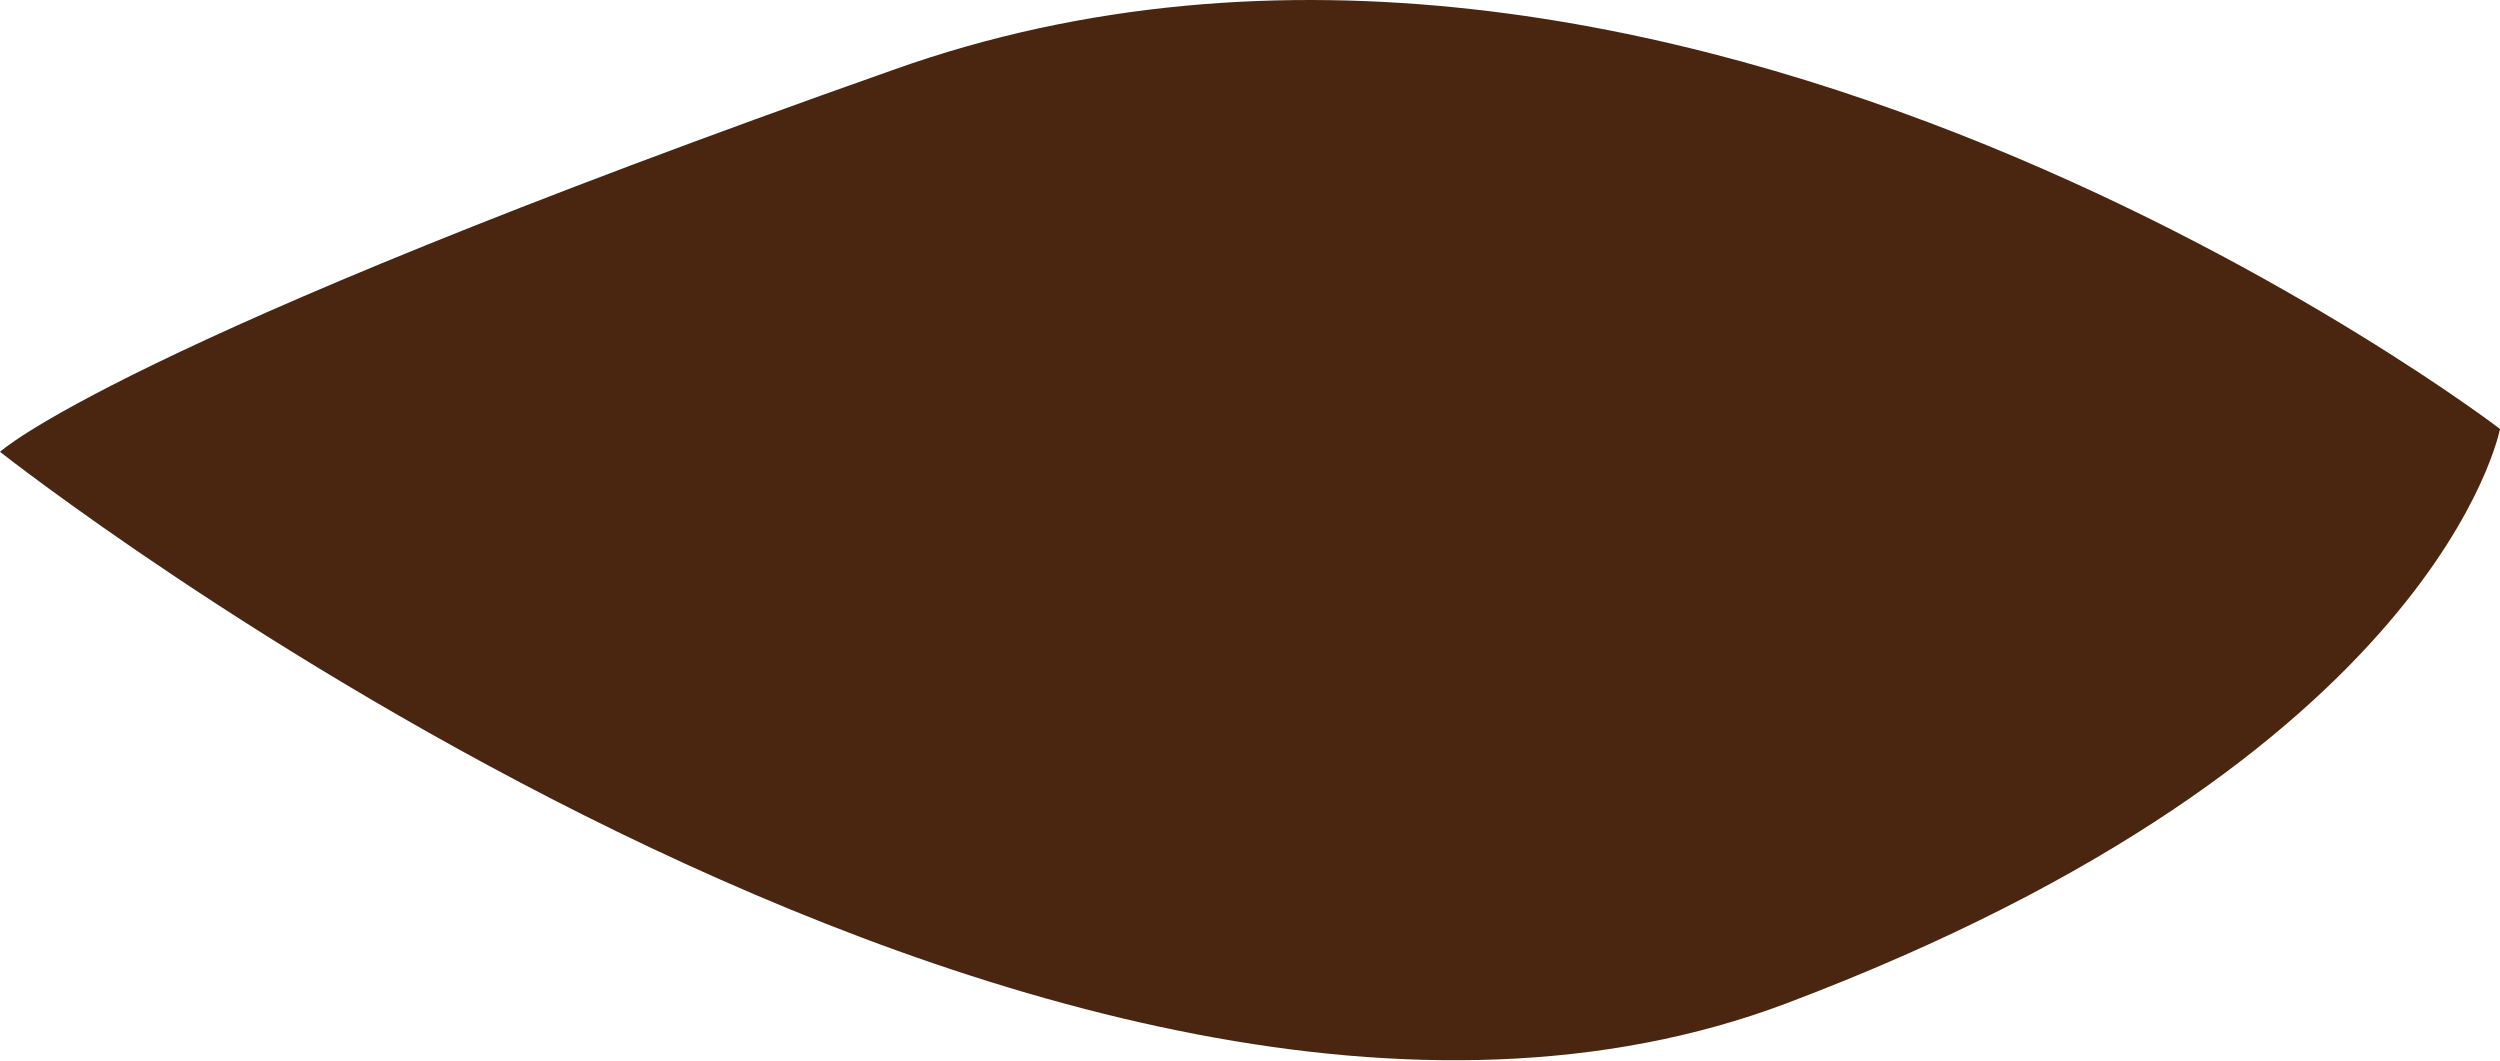 <?xml version="1.0" encoding="UTF-8"?> <svg xmlns="http://www.w3.org/2000/svg" width="33" height="14" viewBox="0 0 33 14" fill="none"> <path d="M33 5.662C33 5.662 32.184 9.996 23.579 13.245C13.868 16.909 0 5.964 0 5.964C0 5.964 1.524 4.547 11.788 0.923C22.029 -2.735 33 5.662 33 5.662Z" fill="#4A2611"></path> </svg> 